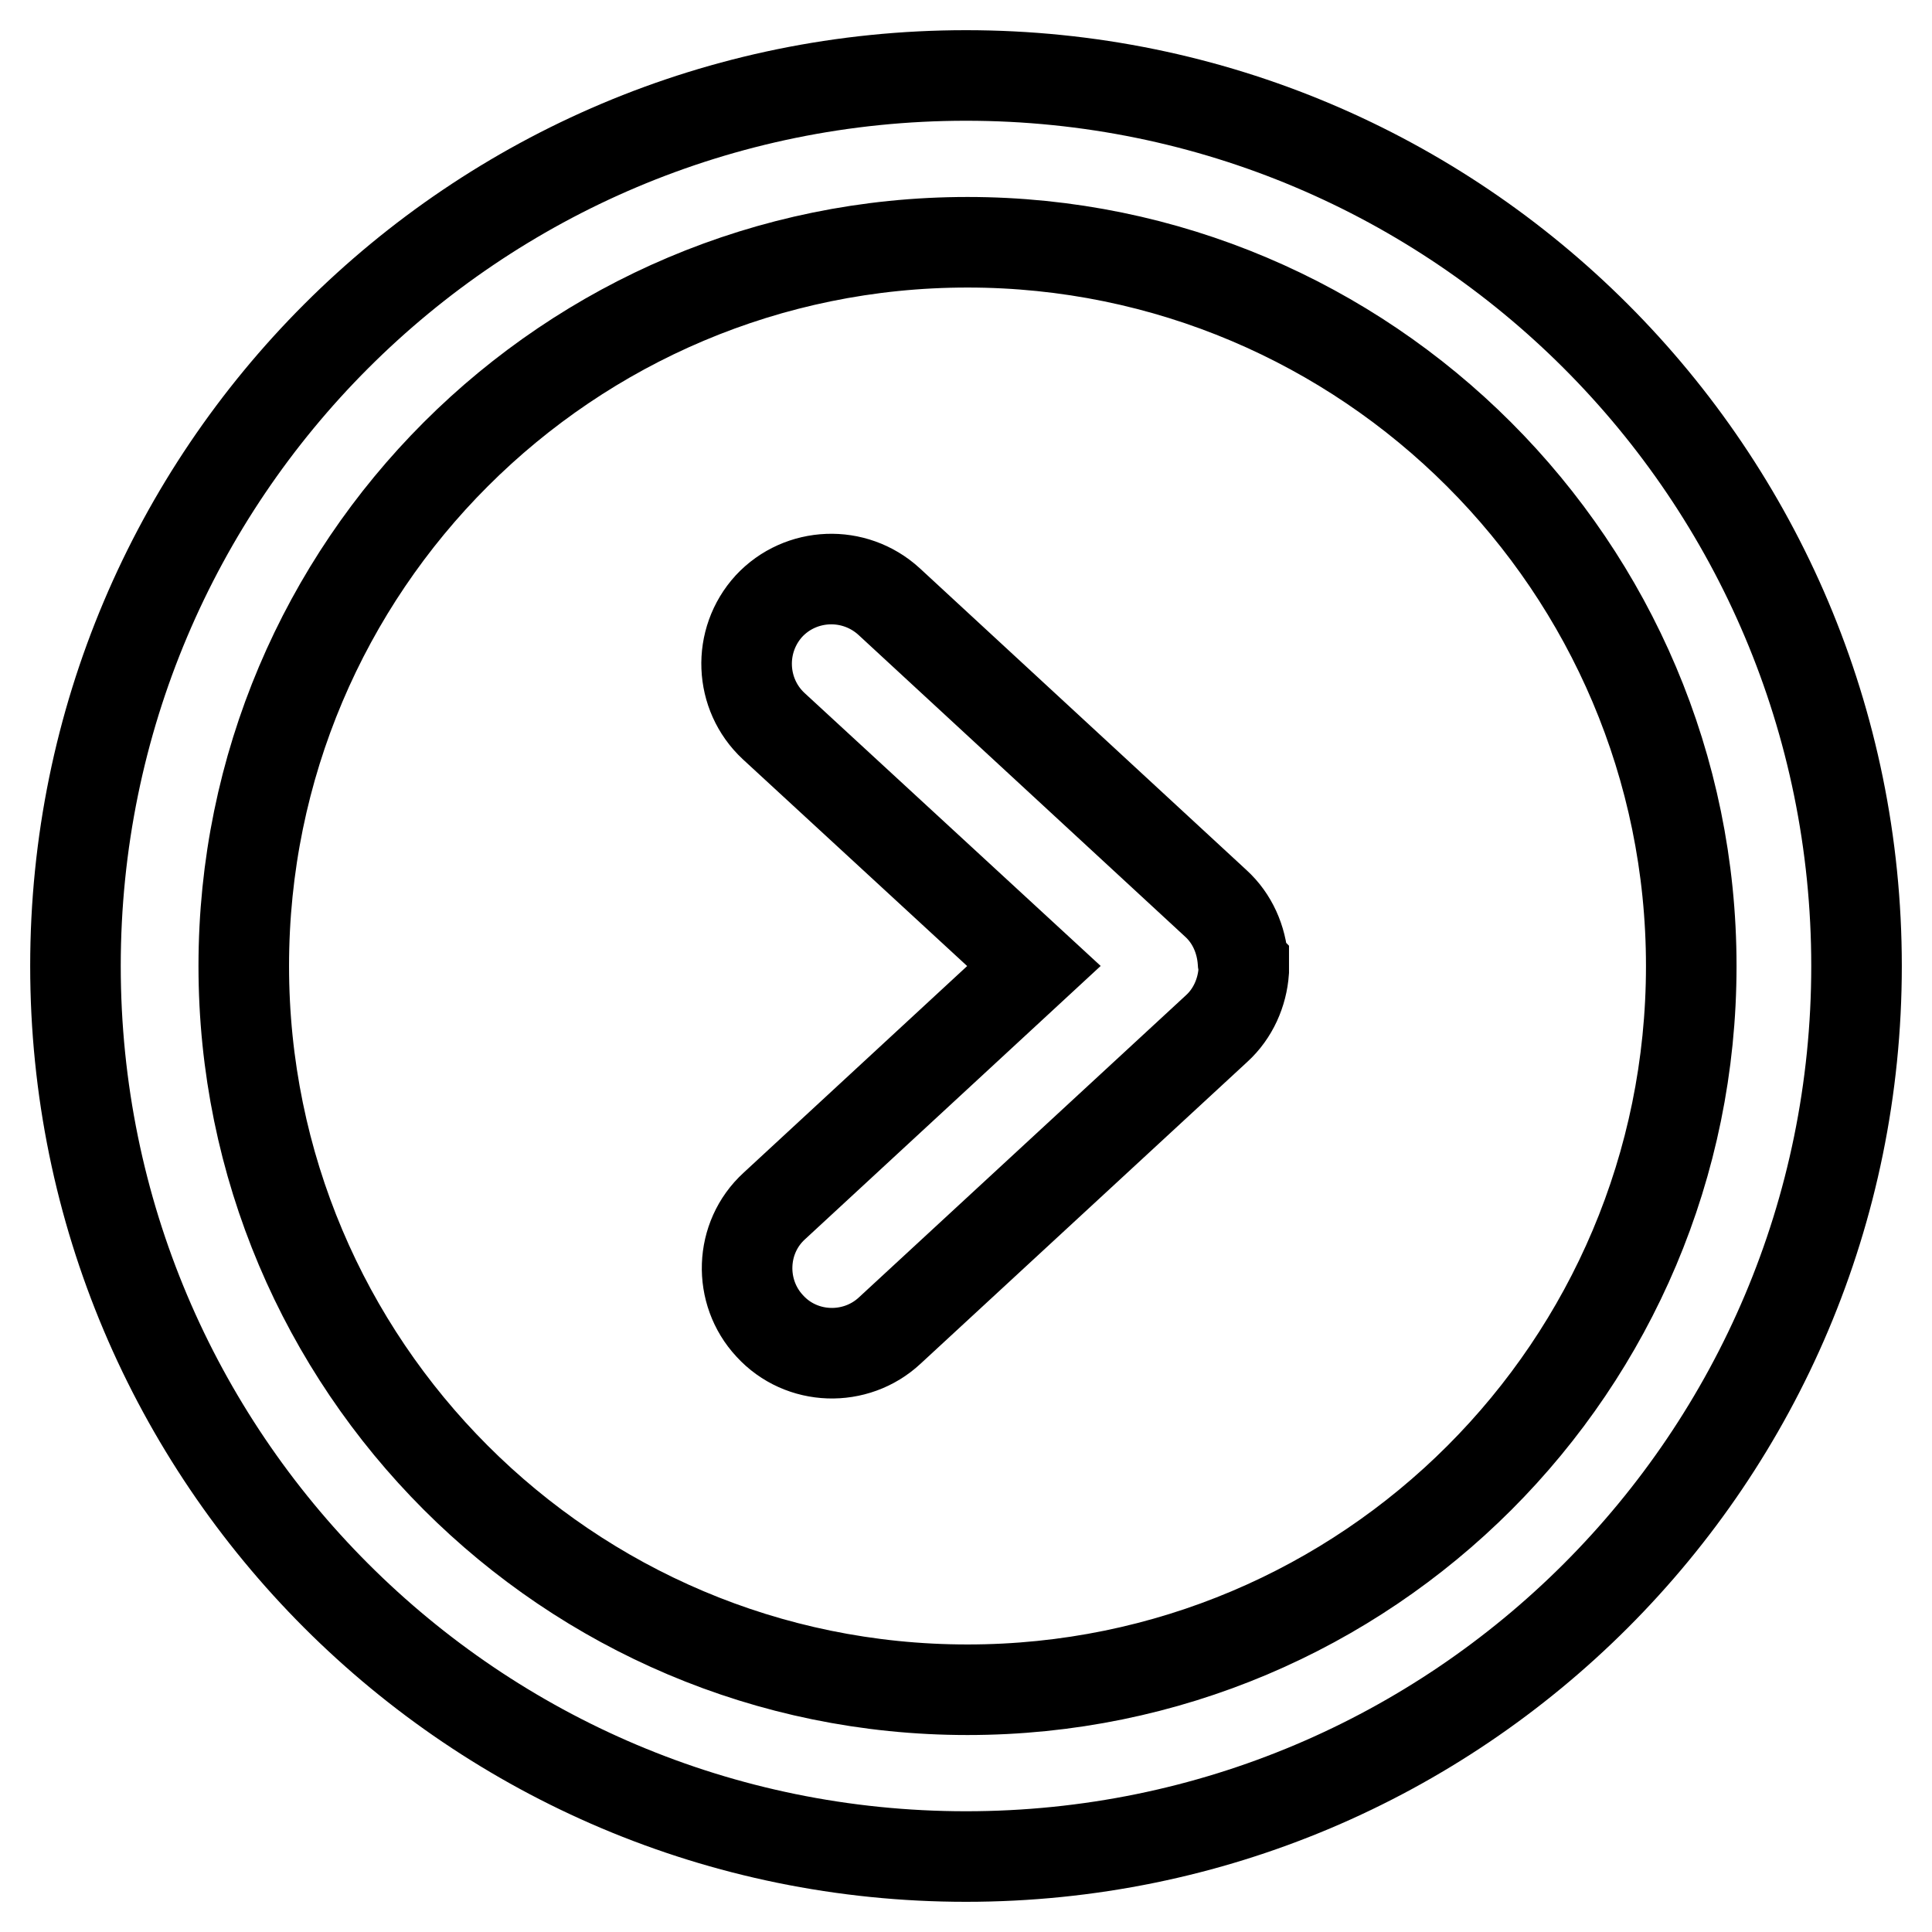 <?xml version="1.0" encoding="utf-8"?>
<!-- Svg Vector Icons : http://www.onlinewebfonts.com/icon -->
<!DOCTYPE svg PUBLIC "-//W3C//DTD SVG 1.1//EN" "http://www.w3.org/Graphics/SVG/1.1/DTD/svg11.dtd">
<svg version="1.1" xmlns="http://www.w3.org/2000/svg" xmlns:xlink="http://www.w3.org/1999/xlink" x="0px" y="0px" viewBox="0 0 256 256" enable-background="new 0 0 256 256" xml:space="preserve">
<g><g><path stroke-width="12" fill-opacity="0" stroke="#000000"  d="M128,10C62.8,10,10,62.8,10,128c0,65.2,52.8,118,118,118c65.2,0,118-52.8,118-118C246,62.8,193.2,10,128,10L128,10z M128.2,223.9c-53,0-95.9-43-95.9-95.9c0-53,43-95.9,95.9-95.9s95.9,43,95.9,95.9C224.1,181,181.2,223.9,128.2,223.9L128.2,223.9L128.2,223.9z M164.7,127.4C164.7,127.4,164.7,127.4,164.7,127.4c-0.2-2.9-1.4-5.7-3.6-7.7l-43.3-40c-4.6-4.2-11.7-3.9-15.9,0.6c-4.2,4.6-3.9,11.7,0.6,15.9L137,128l-34.4,31.8c-4.6,4.2-4.8,11.4-0.6,15.9c4.2,4.6,11.4,4.8,15.9,0.6l43.3-40c2.2-2,3.4-4.8,3.6-7.6c0,0,0,0,0-0.1c0-0.1,0-0.2,0-0.4c0-0.1,0-0.1,0-0.2s0-0.1,0-0.2C164.7,127.7,164.7,127.5,164.7,127.4L164.7,127.4L164.7,127.4z"/></g></g>
</svg>